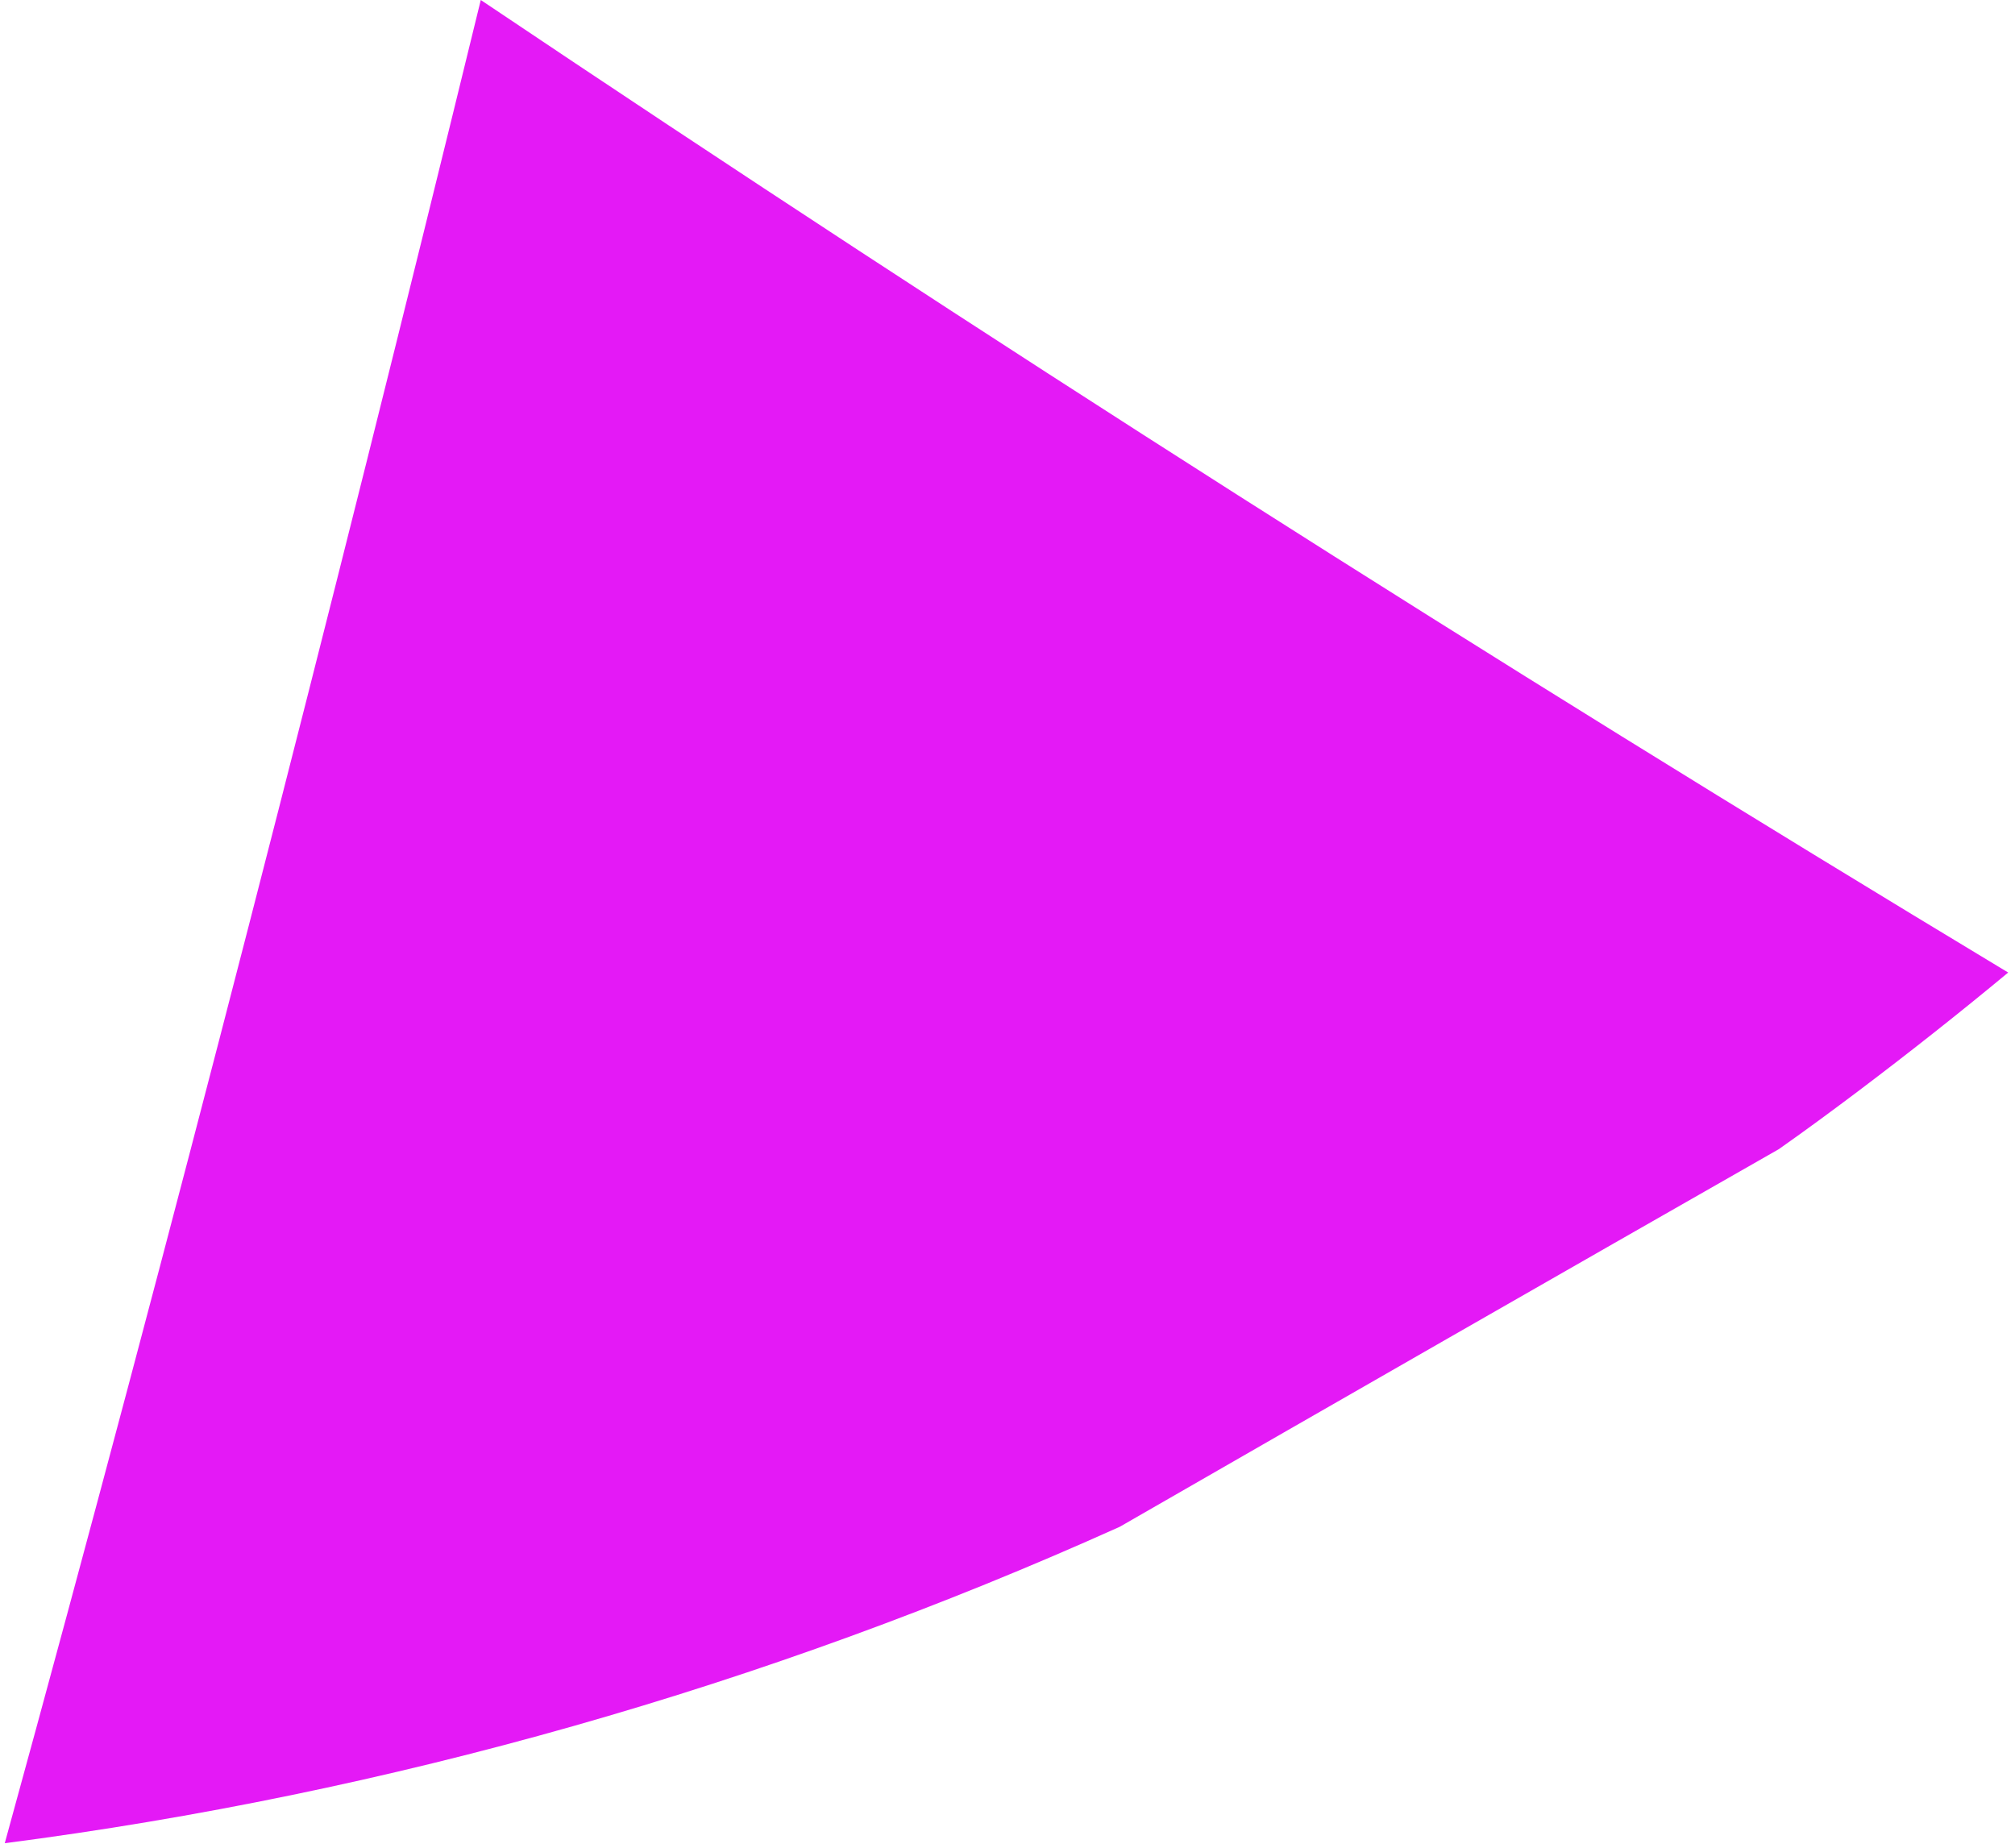<?xml version="1.0" encoding="UTF-8"?> <svg xmlns="http://www.w3.org/2000/svg" width="217" height="199" viewBox="0 0 217 199" fill="none"> <path d="M200.278 117.394C205.713 113.292 211.046 109.077 216.266 104.744C160.587 71.177 105.741 36.248 51.776 0C35.498 66.674 18.531 132.934 0.513 198.517C41.738 193.181 82.465 181.593 120.591 164.436C144.194 150.855 167.855 137.292 191.573 123.761C194.522 121.691 197.414 119.55 200.284 117.392L200.278 117.394Z" fill="#E419F6"></path> </svg> 